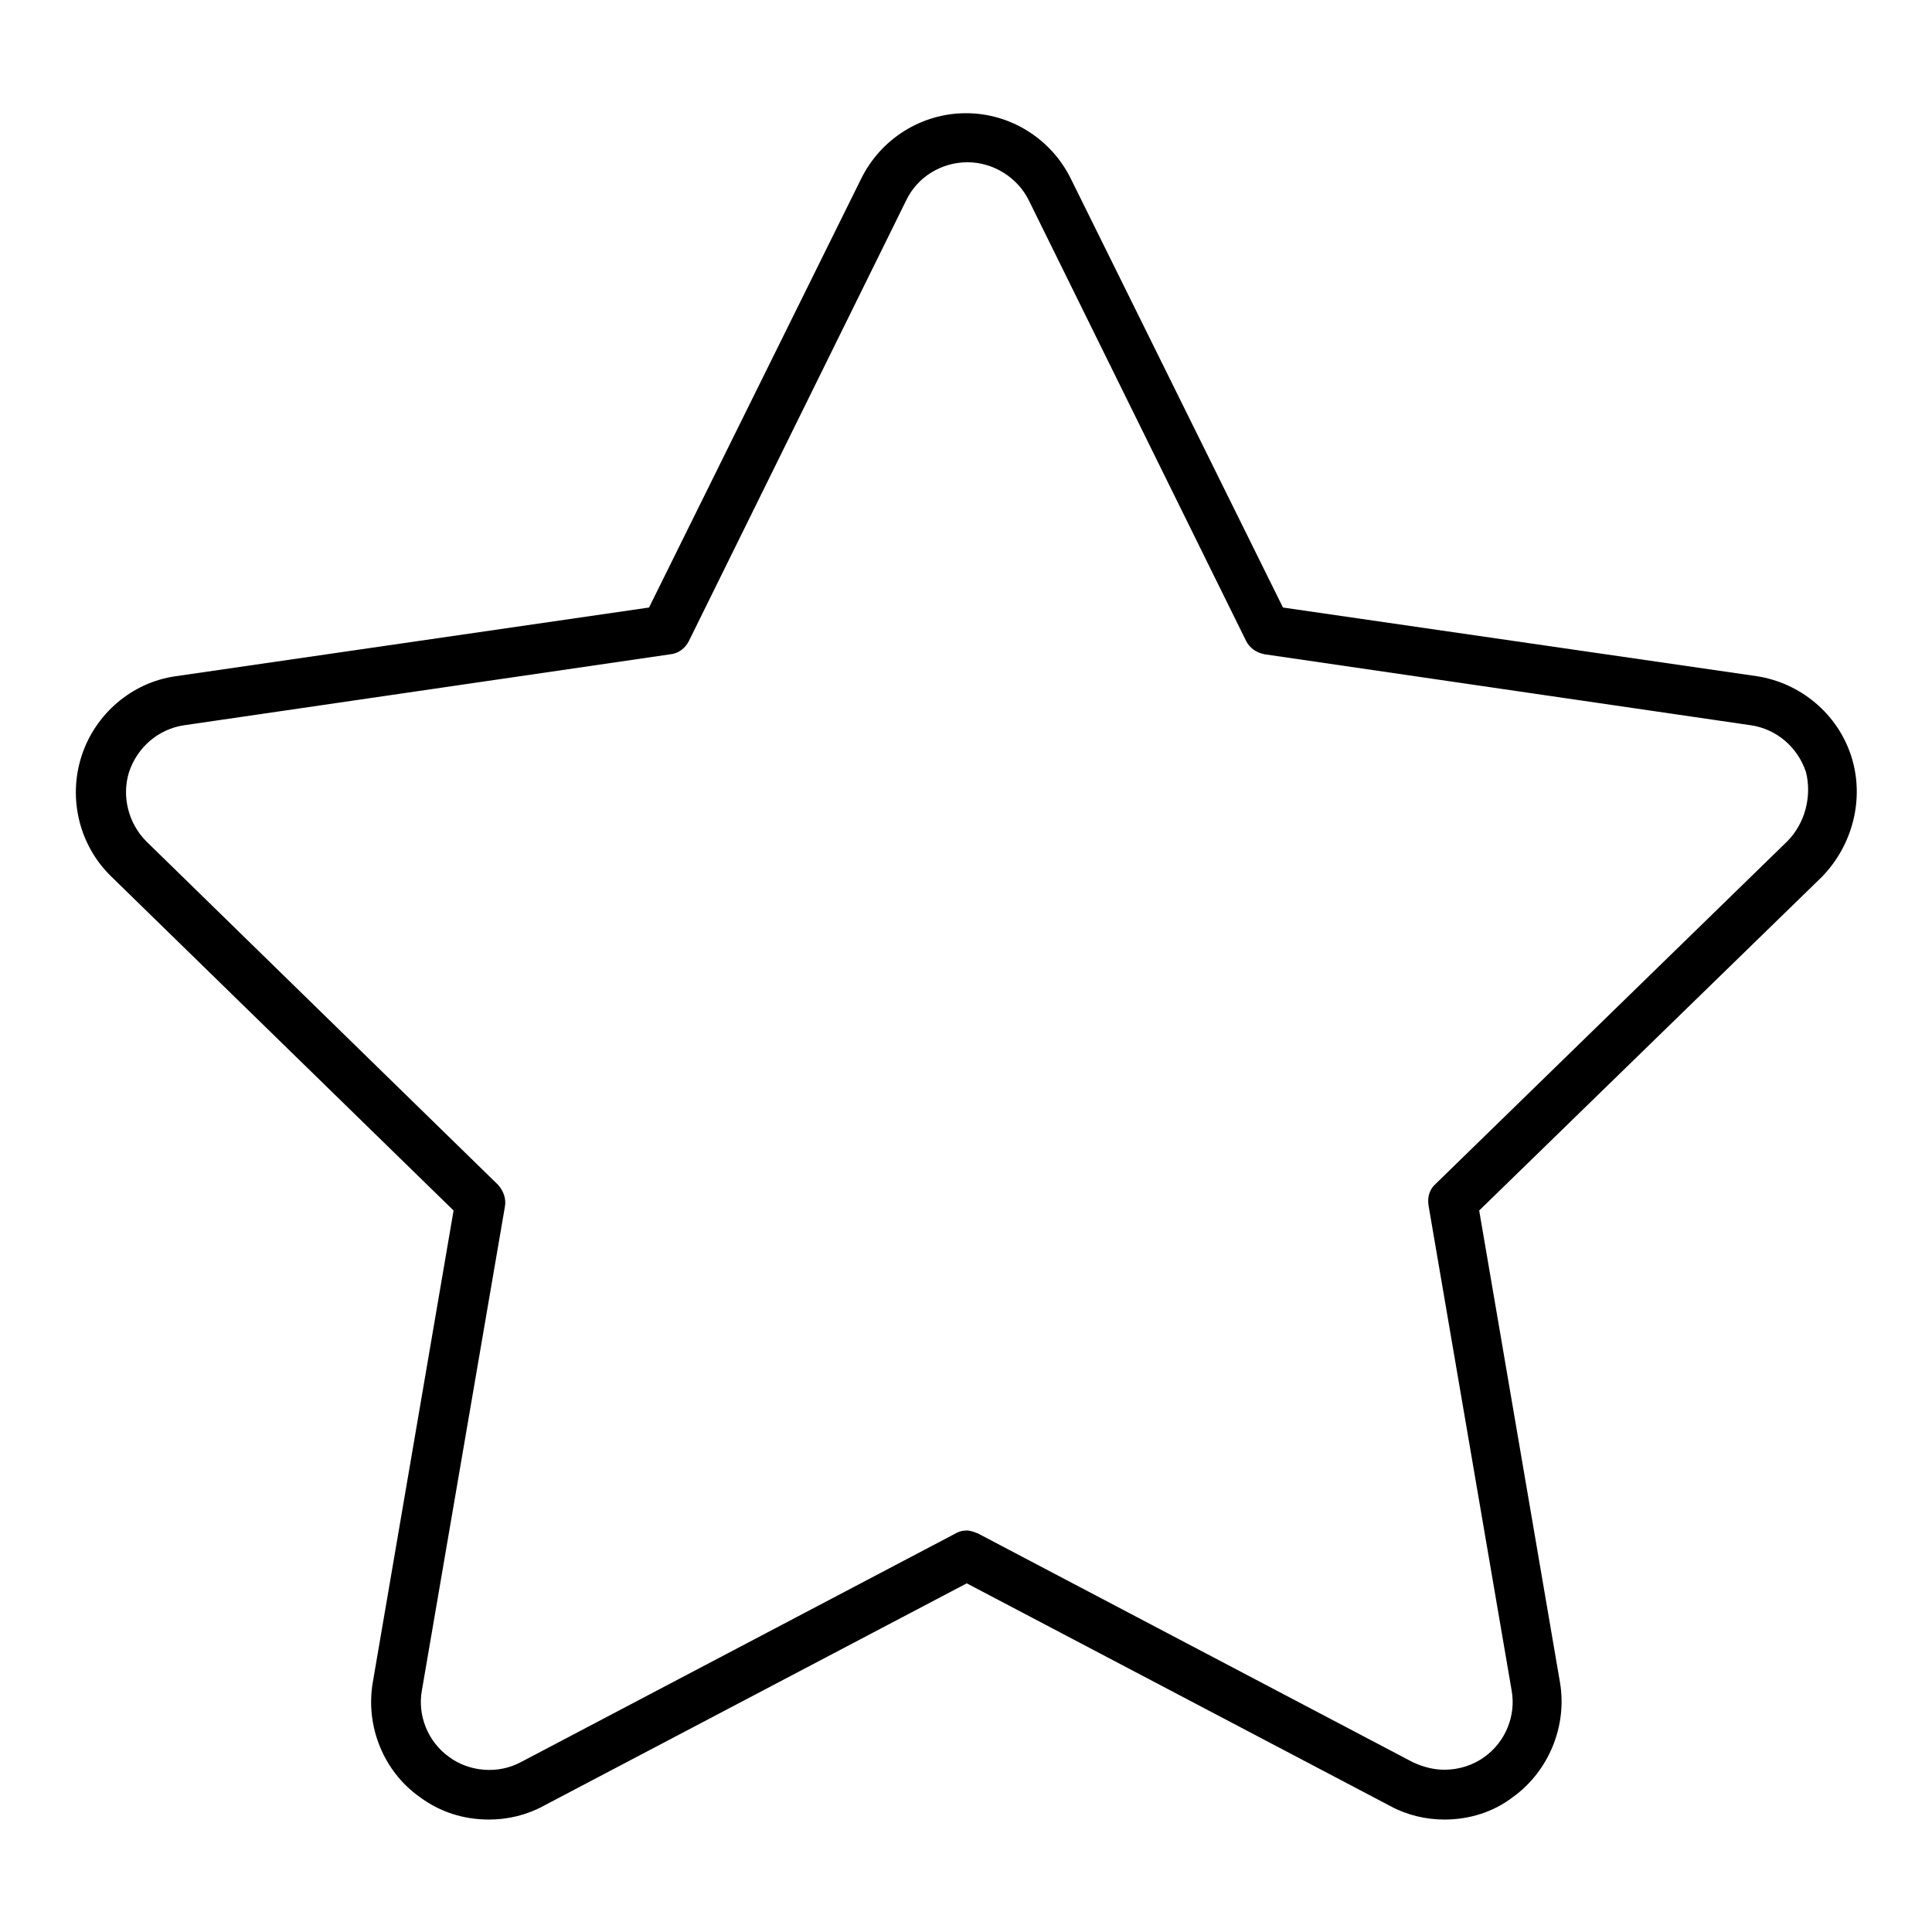 <?xml version="1.0" encoding="utf-8"?>
<!-- Svg Vector Icons : http://www.onlinewebfonts.com/icon -->
<!DOCTYPE svg PUBLIC "-//W3C//DTD SVG 1.1//EN" "http://www.w3.org/Graphics/SVG/1.1/DTD/svg11.dtd">
<svg version="1.1" xmlns="http://www.w3.org/2000/svg" xmlns:xlink="http://www.w3.org/1999/xlink" x="0px" y="0px" viewBox="0 0 256 256" enable-background="new 0 0 256 256" xml:space="preserve">
<g><g><g><path fill="#000000" d="M245.3,100.2c-1.8-5.6-6.7-9.7-12.5-10.6L170,80.5l-28.1-56.8c-2.6-5.3-8-8.7-13.9-8.7c-5.9,0-11.3,3.4-13.9,8.7L86,80.5l-62.7,9.1c-5.8,0.8-10.7,5-12.5,10.6c-1.8,5.6-0.3,11.8,3.9,15.9l45.4,44.3l-10.7,62.5c-1,5.8,1.4,11.8,6.2,15.2c2.7,2,5.8,3,9.2,3c2.5,0,5-0.6,7.2-1.8l56.1-29.5l56.1,29.5c2.2,1.2,4.7,1.8,7.2,1.8c3.3,0,6.5-1,9.1-3c4.7-3.4,7.2-9.4,6.2-15.2l-10.7-62.5l45.4-44.2C245.5,112,247.1,105.8,245.3,100.2z M236.8,111.5l-46.6,45.4c-0.8,0.7-1.1,1.8-0.9,2.9l11,64.2c0.6,3.3-0.8,6.8-3.6,8.8c-1.5,1.1-3.4,1.7-5.3,1.7c-1.5,0-2.9-0.4-4.2-1l-57.6-30.3c-0.5-0.2-1-0.4-1.5-0.4s-1,0.1-1.5,0.4l-57.6,30.3c-3,1.6-6.8,1.3-9.5-0.7c-2.8-2-4.2-5.5-3.6-8.8l11-64.1c0.2-1.1-0.2-2.1-0.9-2.9l-46.6-45.5c-2.4-2.4-3.3-6-2.3-9.2c1.1-3.3,3.9-5.7,7.3-6.2l64.4-9.4c1.1-0.1,2-0.8,2.5-1.8l28.8-58.4c1.5-3.1,4.7-5,8.1-5s6.6,2,8.1,5l28.8,58.4c0.5,1,1.4,1.6,2.5,1.8l64.4,9.4c3.4,0.5,6.2,2.9,7.3,6.2C240.1,105.5,239.2,109.1,236.8,111.5z"/></g><g></g><g></g><g></g><g></g><g></g><g></g><g></g><g></g><g></g><g></g><g></g><g></g><g></g><g></g><g></g></g></g>
</svg>